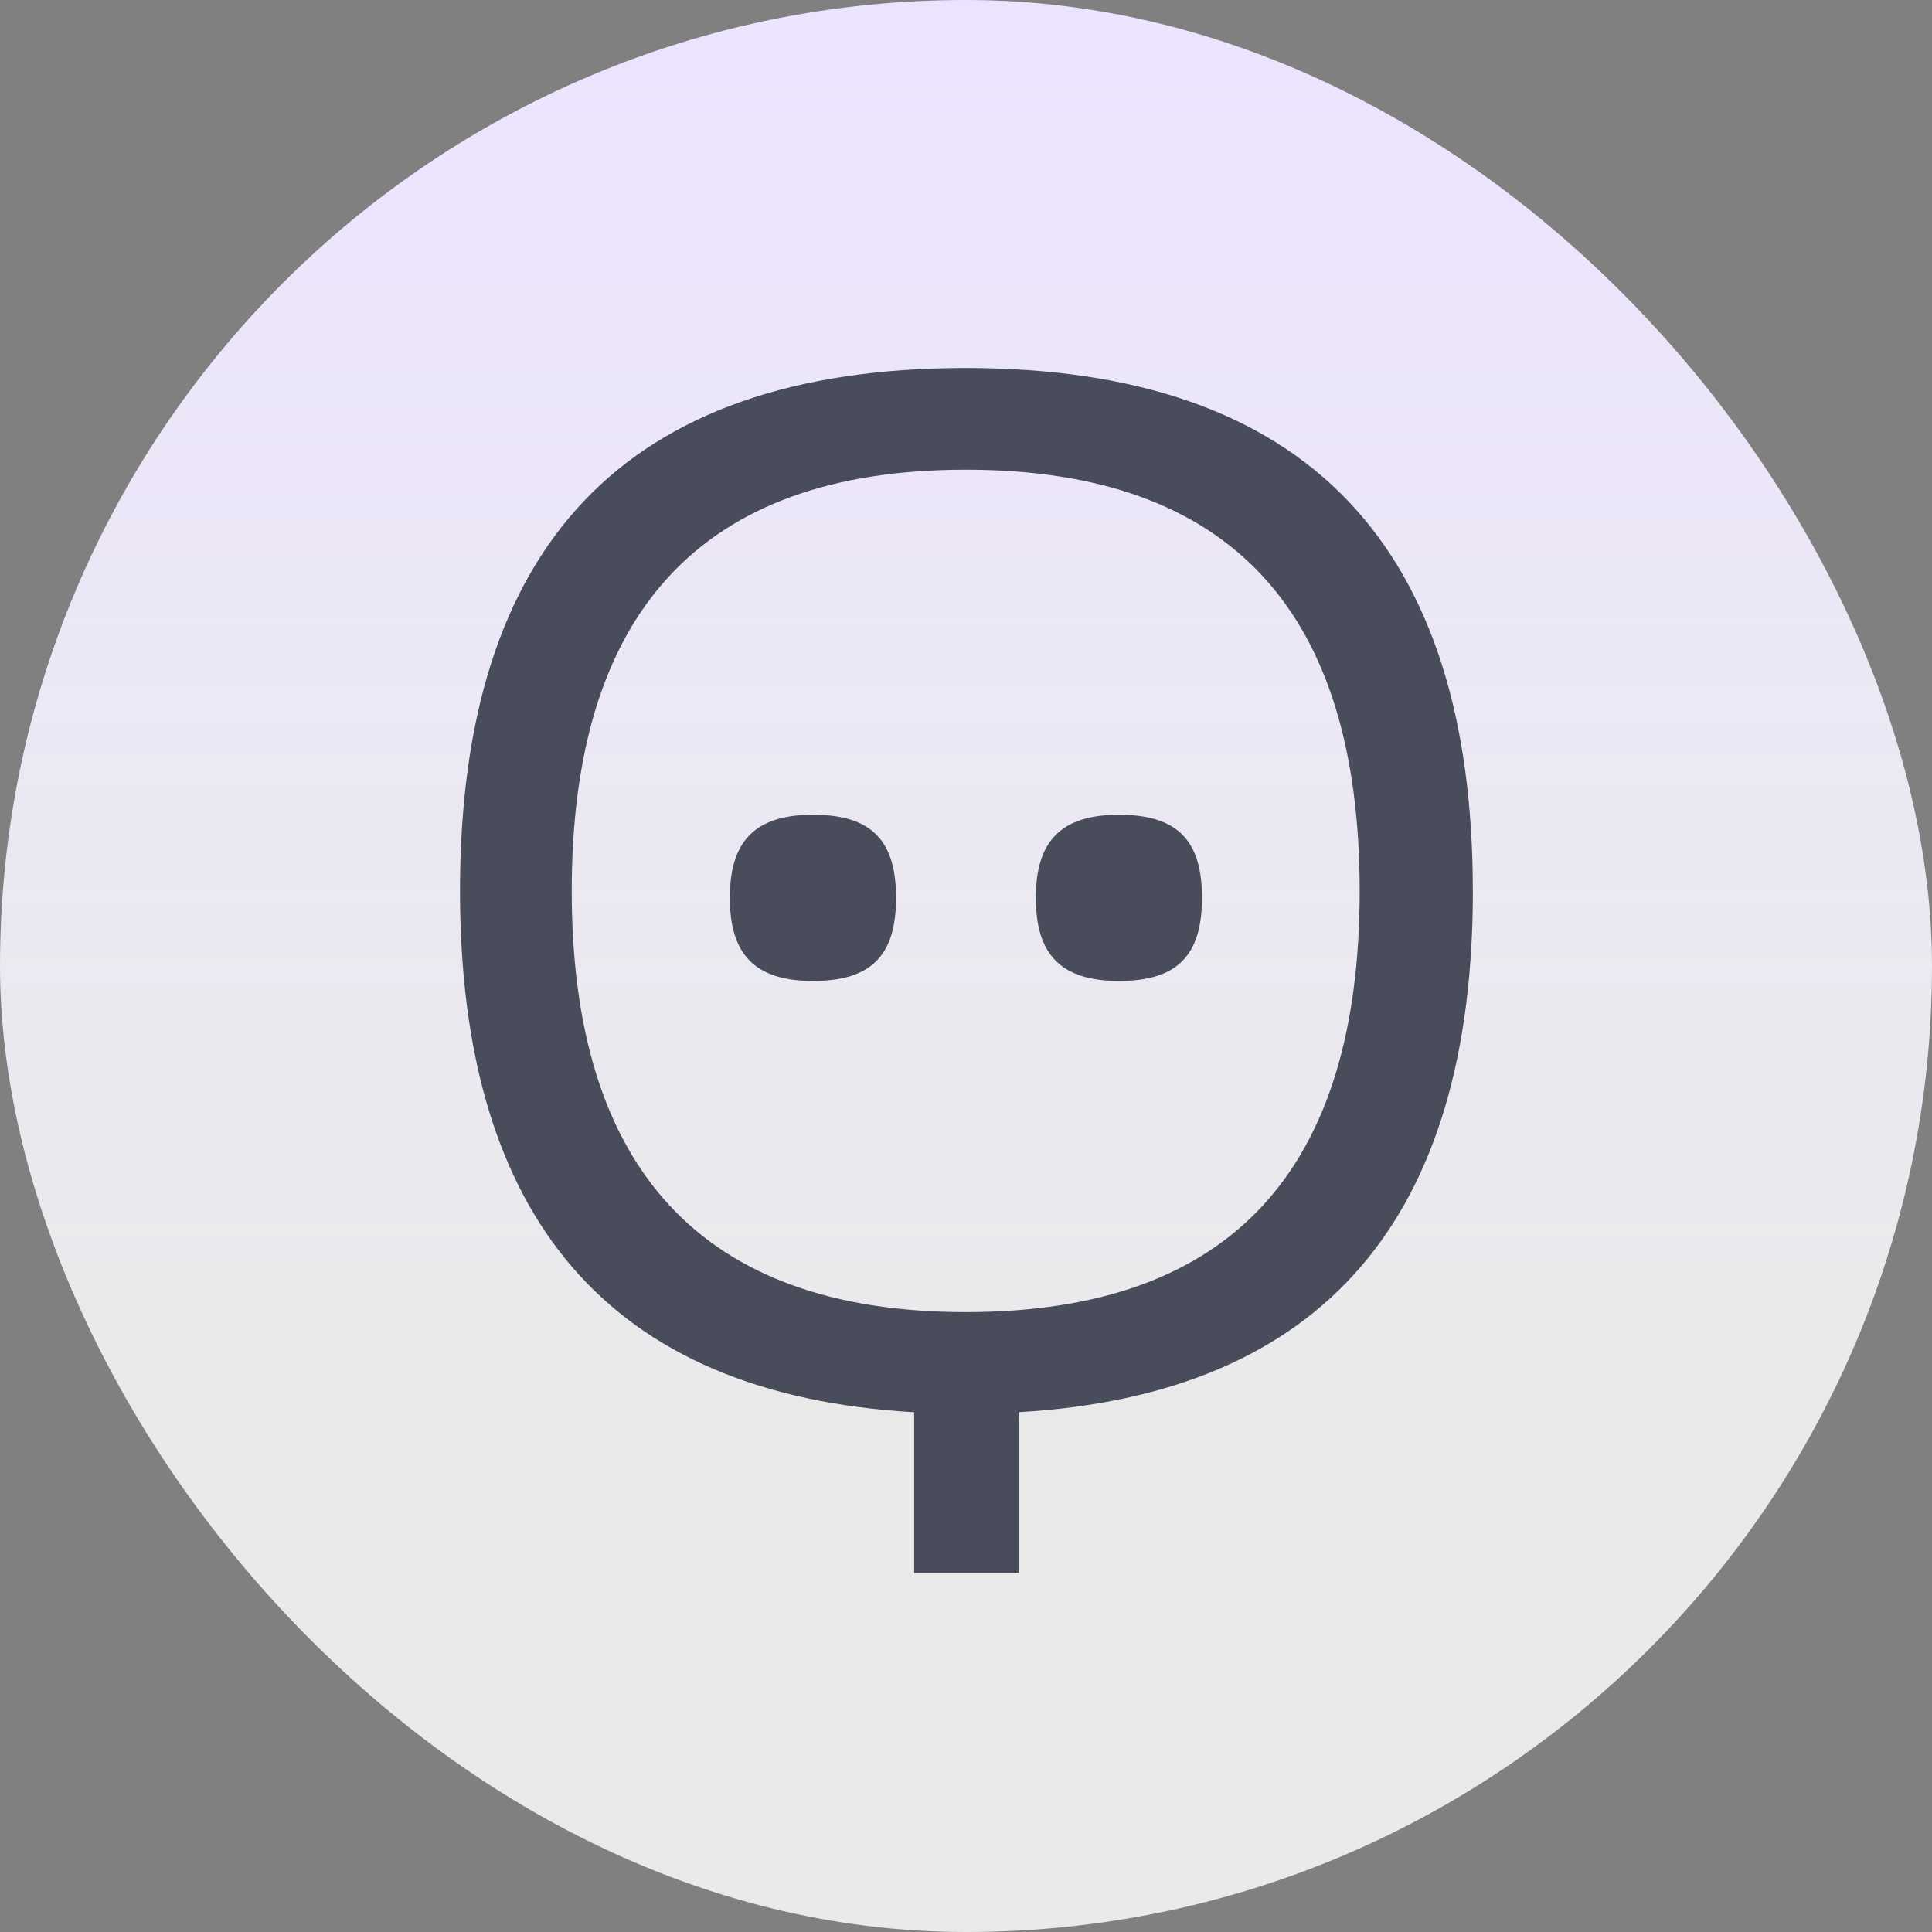 <svg width="42" height="42" viewBox="0 0 42 42" fill="none" xmlns="http://www.w3.org/2000/svg">
<rect x="0" y="0" width="42" height="42" fill="#808080" stroke="none"/>
<rect width="42" height="42" rx="21" fill="url(#paint0_linear_115_373)"/>
<path d="M32.018 19.368C32.018 11.893 28.437 8 20.993 8C13.55 8 10 11.893 10 19.368C10 26.454 13.222 30.319 19.873 30.701V34.194H22.146V30.7C28.805 30.309 32.019 26.446 32.019 19.369L32.018 19.368ZM20.993 28.524C15.232 28.524 12.429 25.379 12.429 19.368C12.429 13.357 15.2 10.211 20.993 10.211C26.787 10.211 29.558 13.325 29.558 19.368C29.558 25.41 26.787 28.524 20.993 28.524Z" fill="#494D5B"/>
<path d="M17.673 17.712C18.949 17.712 19.479 18.272 19.479 19.518C19.479 20.764 18.95 21.325 17.673 21.325C16.395 21.325 15.866 20.733 15.866 19.518C15.866 18.304 16.395 17.712 17.673 17.712Z" fill="#494D5B"/>
<path d="M24.324 17.712C25.601 17.712 26.13 18.272 26.13 19.518C26.13 20.764 25.601 21.325 24.324 21.325C23.047 21.325 22.518 20.733 22.518 19.518C22.518 18.304 23.047 17.712 24.324 17.712Z" fill="#494D5B"/>
<defs>
<linearGradient id="paint0_linear_115_373" x1="21" y1="0" x2="21" y2="42" gradientUnits="userSpaceOnUse">
<stop stop-color="#ECE3FF"/>
<stop offset="0.75" stop-color="white" stop-opacity="0.83"/>
</linearGradient>
</defs>
</svg>
